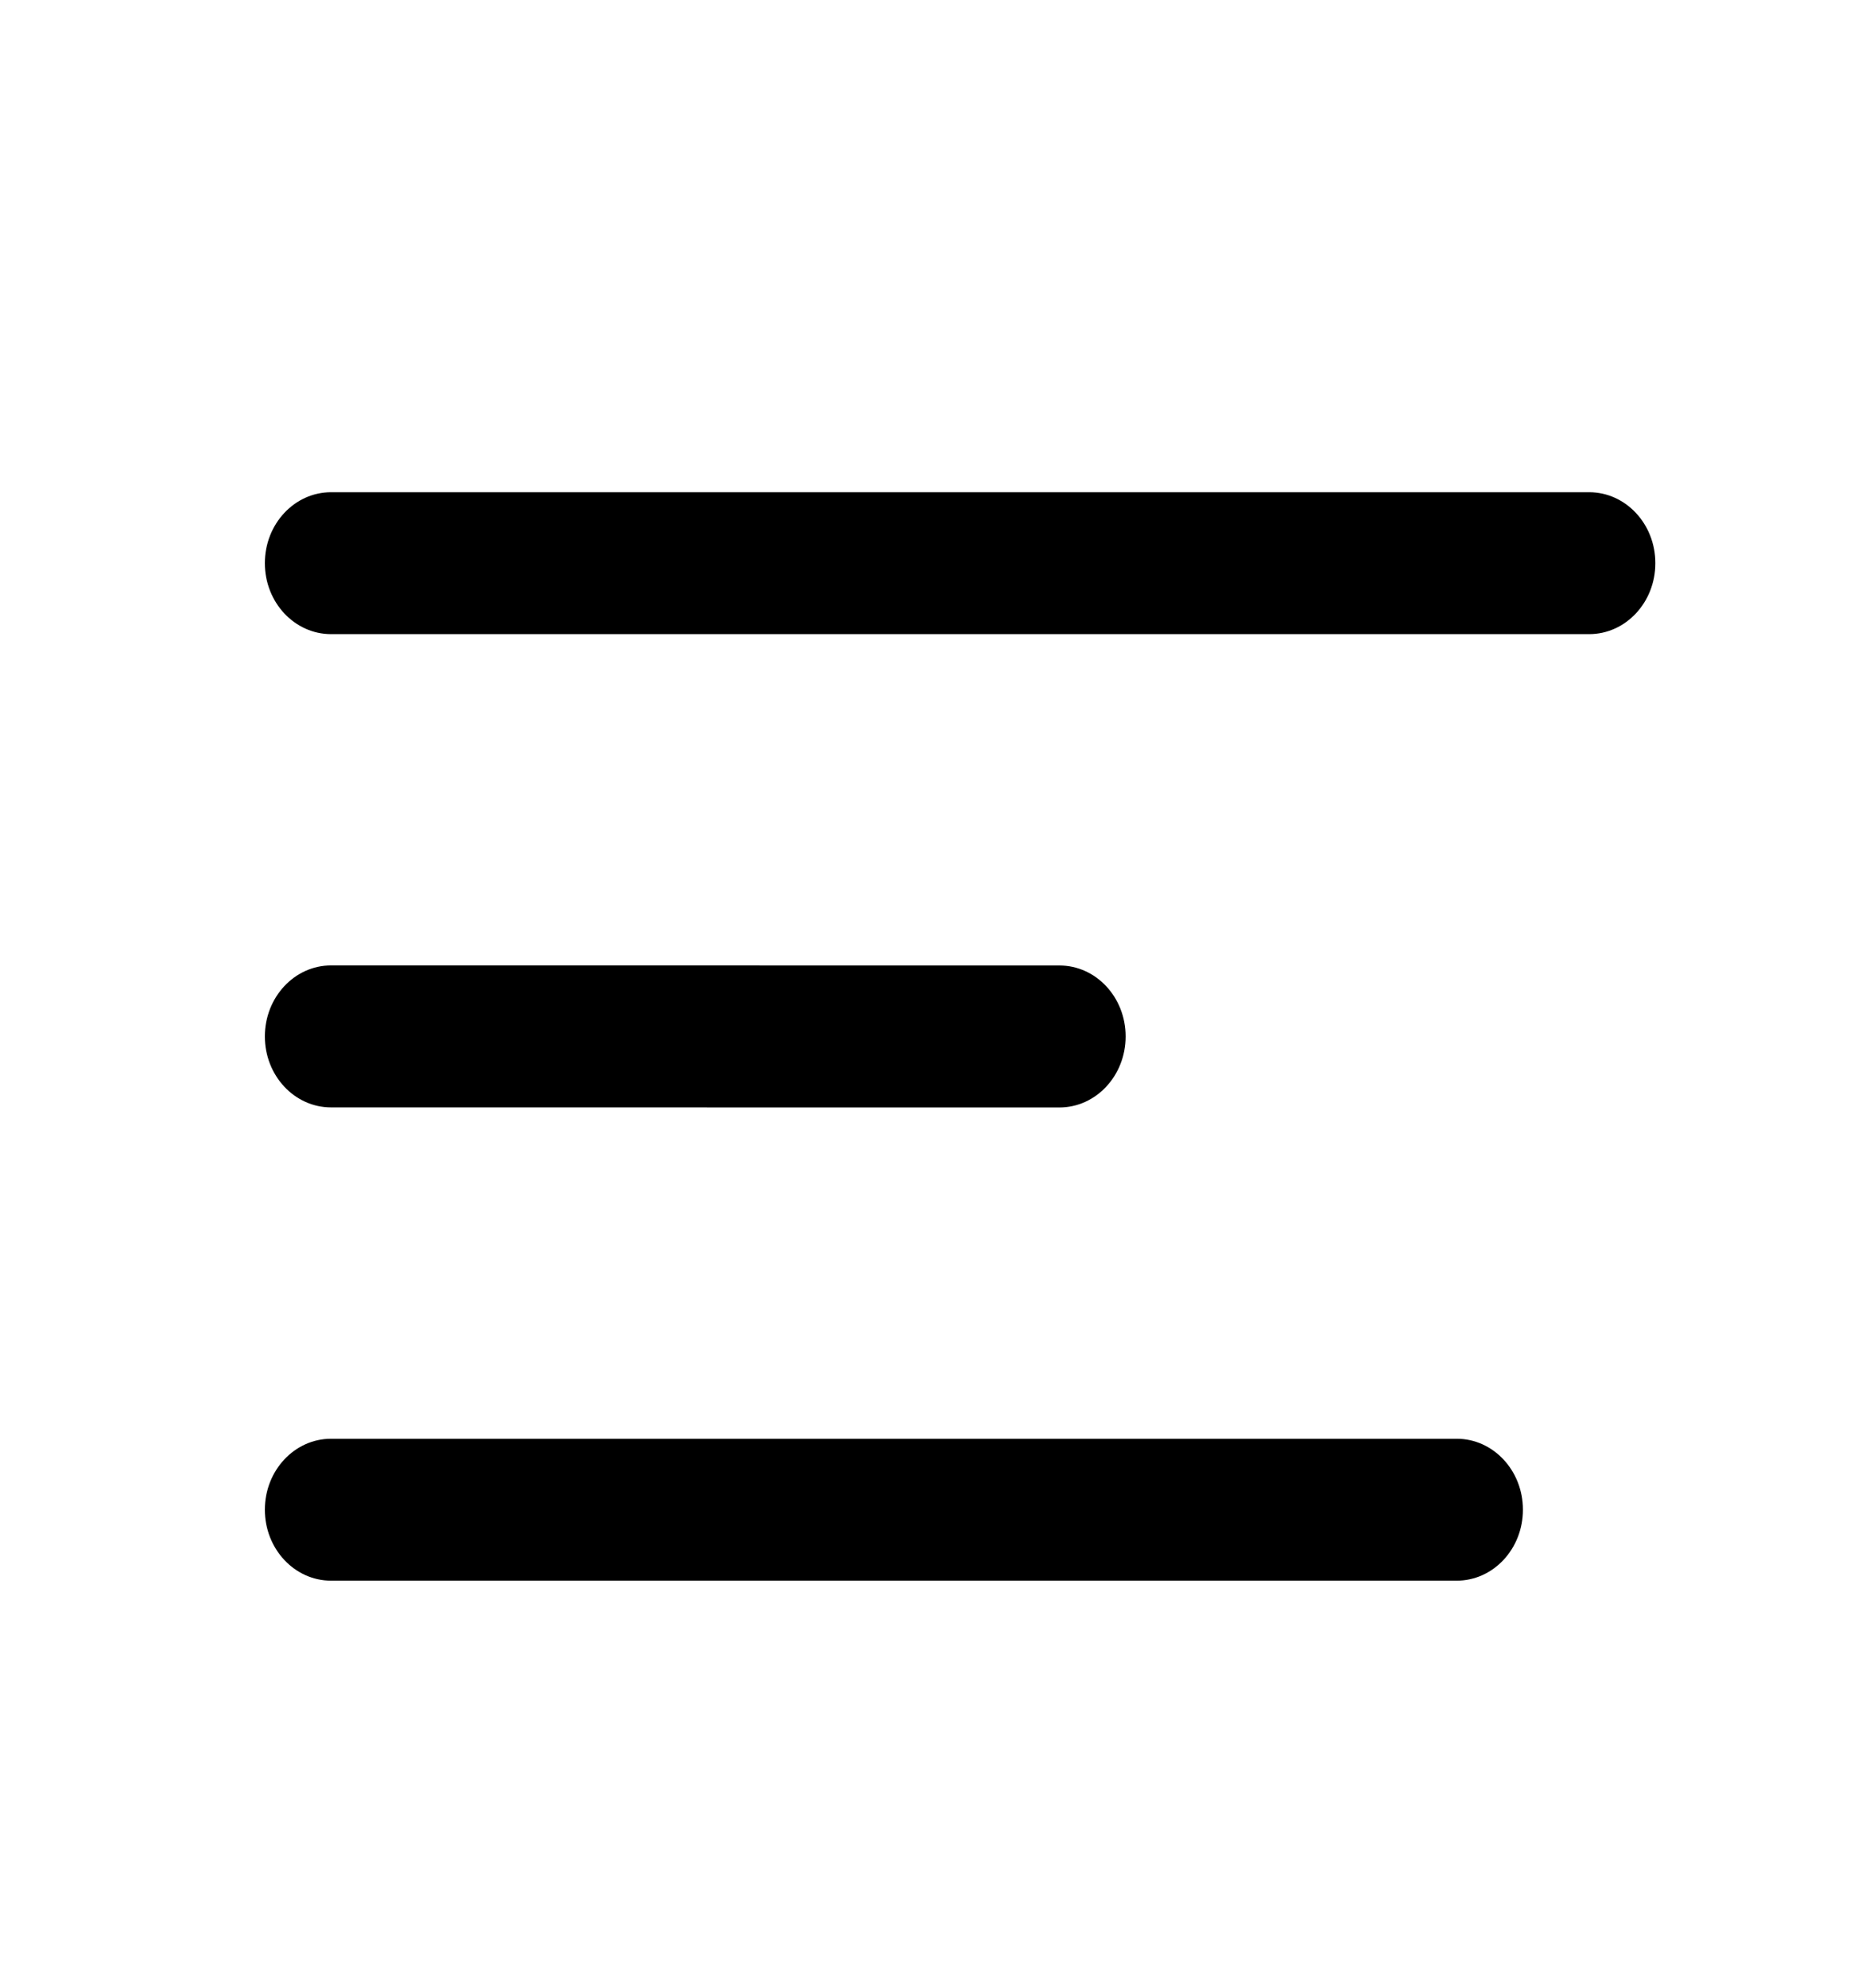 <svg xmlns="http://www.w3.org/2000/svg" width="28" height="30" viewBox="0 0 28 30" fill="none"><path d="M4 8.5C4 7.908 4.448 7.429 5 7.429H24C24.552 7.429 25 7.908 25 8.5C25 9.092 24.552 9.571 24 9.571H5C4.448 9.571 4 9.092 4 8.5Z" fill="black"></path><path d="M4 15.643C4 15.051 4.448 14.571 5 14.571L16 14.572C16.552 14.572 17 15.051 17 15.643C17 16.235 16.552 16.715 16 16.715L5 16.714C4.448 16.714 4 16.235 4 15.643Z" fill="black"></path><path d="M5 21.715C4.448 21.715 4 22.194 4 22.786C4 23.378 4.448 23.857 5 23.857H22C22.552 23.857 23 23.378 23 22.786C23 22.194 22.552 21.715 22 21.715H5Z" fill="black"></path></svg>
